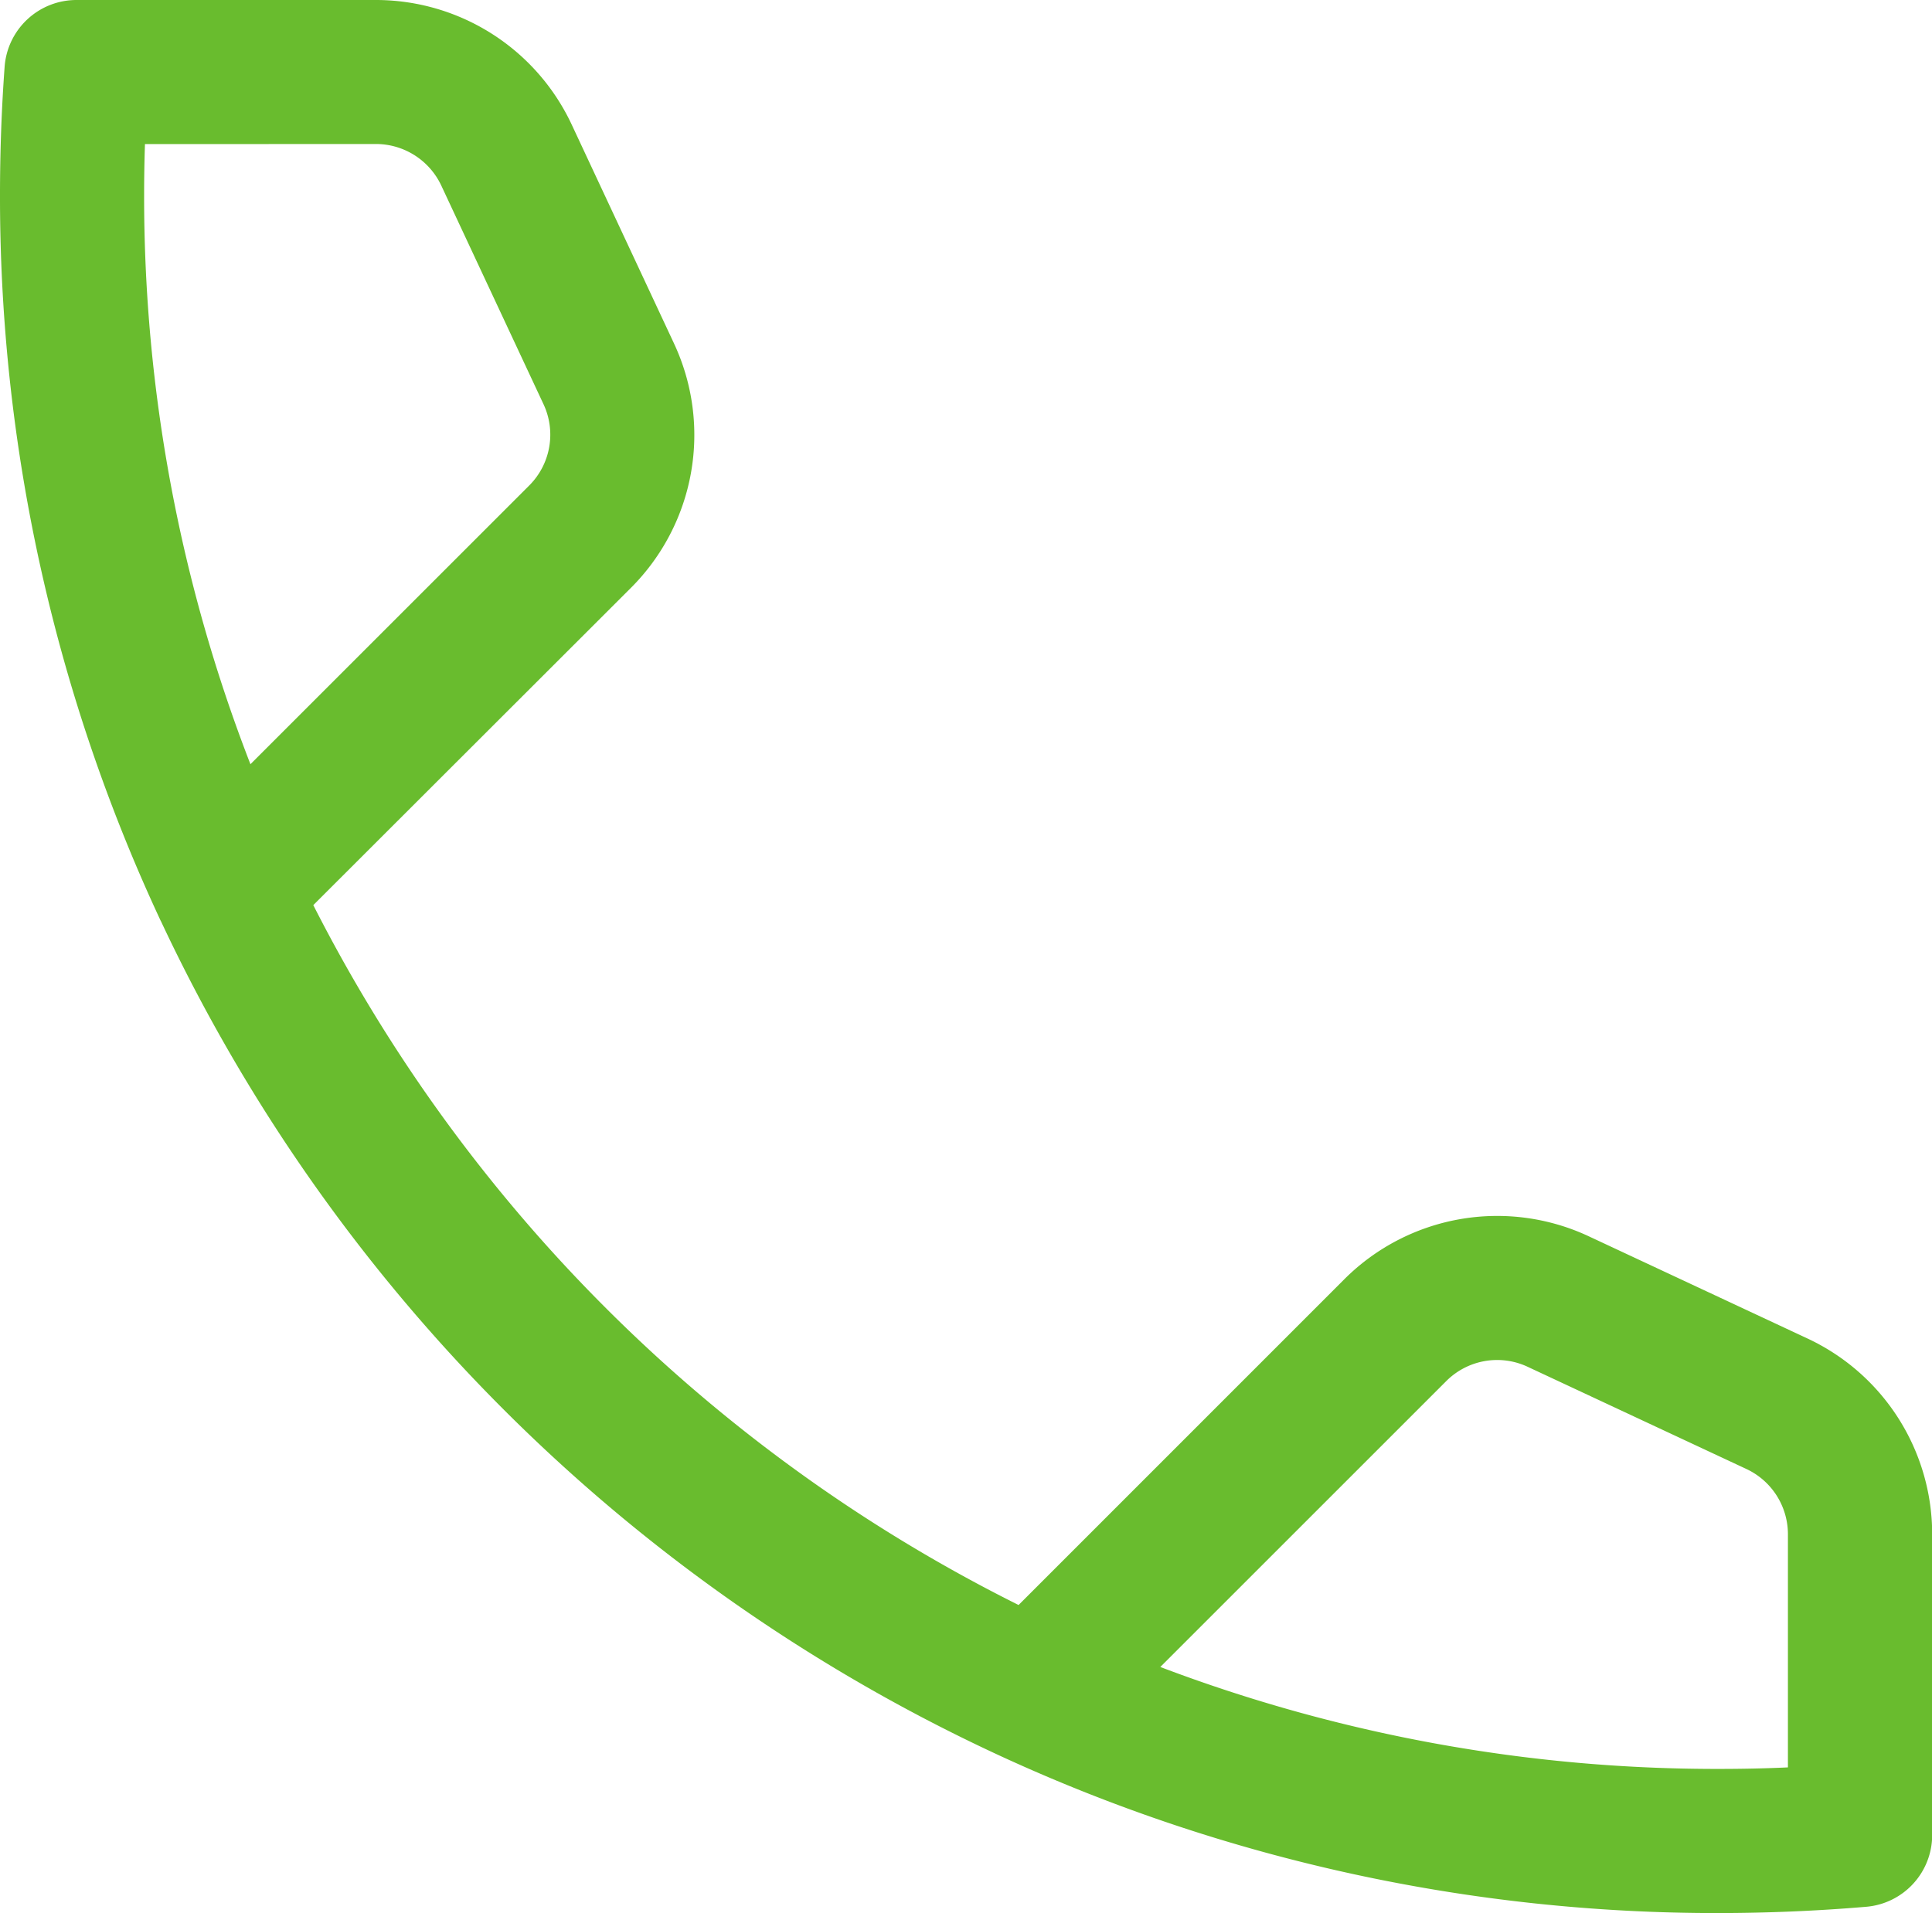 <svg xmlns="http://www.w3.org/2000/svg" width="41.797" height="41.396" viewBox="0 0 41.797 41.396">
  <g id="call" transform="translate(-32.053 -34)">
    <path id="Path_175" data-name="Path 175" d="M11.291,29.923A37.017,37.017,0,0,1,7.812,14.211q0-1.4.1-2.775A1.559,1.559,0,0,1,9.471,9.992h6.475a4.678,4.678,0,0,1,4.236,2.7l2.21,4.729a4.677,4.677,0,0,1-.928,5.289L14.59,29.578A34.258,34.258,0,0,0,29.848,44.723l7.048-7.05a4.677,4.677,0,0,1,5.289-.928l4.728,2.21a4.676,4.676,0,0,1,2.7,4.236V49.7a1.559,1.559,0,0,1-1.426,1.553q-1.578.134-3.194.136A36.973,36.973,0,0,1,29.521,48.02a37.361,37.361,0,0,1-18.23-18.1ZM10.948,13.11c-.012.368-.018.733-.018,1.1a33.94,33.94,0,0,0,2.3,12.319L19.259,20.5a1.555,1.555,0,0,0,.31-1.764l-2.21-4.728a1.563,1.563,0,0,0-1.413-.9ZM46.492,48.237V43.192a1.559,1.559,0,0,0-.9-1.413l-4.729-2.21a1.556,1.556,0,0,0-1.764.31l-6.185,6.185A33.919,33.919,0,0,0,44.989,48.27c.5,0,1-.01,1.5-.033Z" transform="translate(24.241 24.008)" fill="#69bc2e" fill-rule="evenodd"/>
  </g>
</svg>
